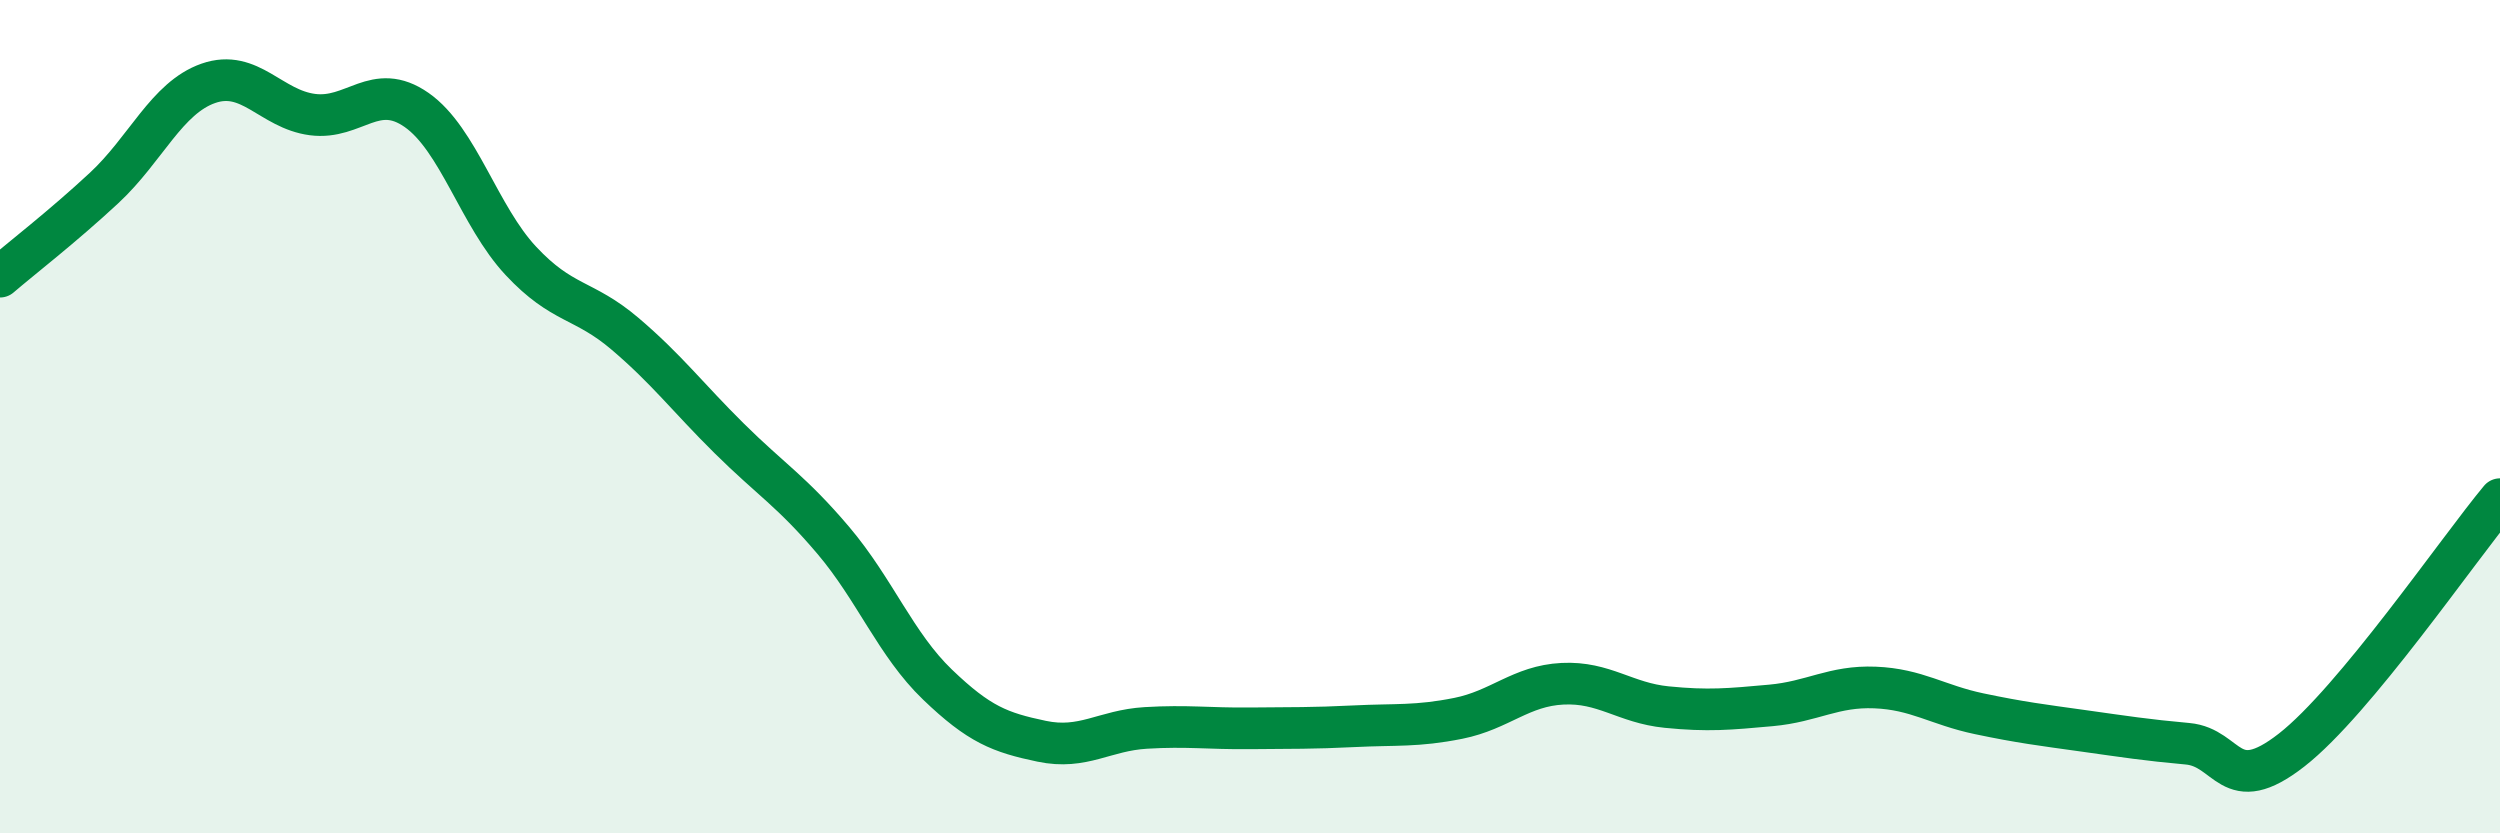 
    <svg width="60" height="20" viewBox="0 0 60 20" xmlns="http://www.w3.org/2000/svg">
      <path
        d="M 0,6.64 C 0.5,6.21 1.5,5.44 2.5,4.51 C 3.5,3.58 4,2.35 5,2 C 6,1.65 6.5,2.62 7.5,2.75 C 8.5,2.88 9,1.94 10,2.64 C 11,3.34 11.5,5.19 12.5,6.26 C 13.5,7.33 14,7.16 15,8.01 C 16,8.86 16.5,9.53 17.5,10.52 C 18.5,11.51 19,11.79 20,12.97 C 21,14.15 21.5,15.47 22.5,16.43 C 23.5,17.39 24,17.58 25,17.79 C 26,18 26.5,17.53 27.5,17.47 C 28.5,17.41 29,17.49 30,17.48 C 31,17.47 31.5,17.48 32.5,17.43 C 33.5,17.38 34,17.44 35,17.24 C 36,17.04 36.5,16.46 37.5,16.41 C 38.5,16.36 39,16.87 40,16.97 C 41,17.07 41.5,17.02 42.5,16.93 C 43.5,16.84 44,16.46 45,16.5 C 46,16.54 46.5,16.92 47.5,17.13 C 48.5,17.34 49,17.4 50,17.54 C 51,17.68 51.5,17.76 52.5,17.85 C 53.5,17.94 53.5,19.17 55,18 C 56.5,16.83 59,13.18 60,11.98L60 20L0 20Z"
        fill="#008740"
        opacity="0.1"
        stroke-linecap="round"
        stroke-linejoin="round"
      />
      <path
        d="M 0,6.64 C 0.5,6.21 1.5,5.44 2.5,4.51 C 3.5,3.58 4,2.35 5,2 C 6,1.65 6.5,2.62 7.5,2.75 C 8.5,2.88 9,1.94 10,2.64 C 11,3.34 11.5,5.19 12.5,6.26 C 13.5,7.33 14,7.16 15,8.01 C 16,8.86 16.5,9.53 17.5,10.52 C 18.5,11.51 19,11.79 20,12.97 C 21,14.15 21.5,15.47 22.5,16.43 C 23.5,17.39 24,17.58 25,17.79 C 26,18 26.5,17.53 27.5,17.47 C 28.5,17.41 29,17.49 30,17.48 C 31,17.47 31.5,17.48 32.5,17.43 C 33.5,17.38 34,17.44 35,17.24 C 36,17.04 36.5,16.46 37.5,16.41 C 38.5,16.36 39,16.87 40,16.97 C 41,17.07 41.5,17.02 42.5,16.93 C 43.5,16.84 44,16.46 45,16.5 C 46,16.54 46.5,16.92 47.5,17.13 C 48.5,17.34 49,17.4 50,17.54 C 51,17.68 51.5,17.76 52.5,17.85 C 53.5,17.94 53.5,19.17 55,18 C 56.5,16.83 59,13.18 60,11.98"
        stroke="#008740"
        stroke-width="1"
        fill="none"
        stroke-linecap="round"
        stroke-linejoin="round"
      />
    </svg>
  